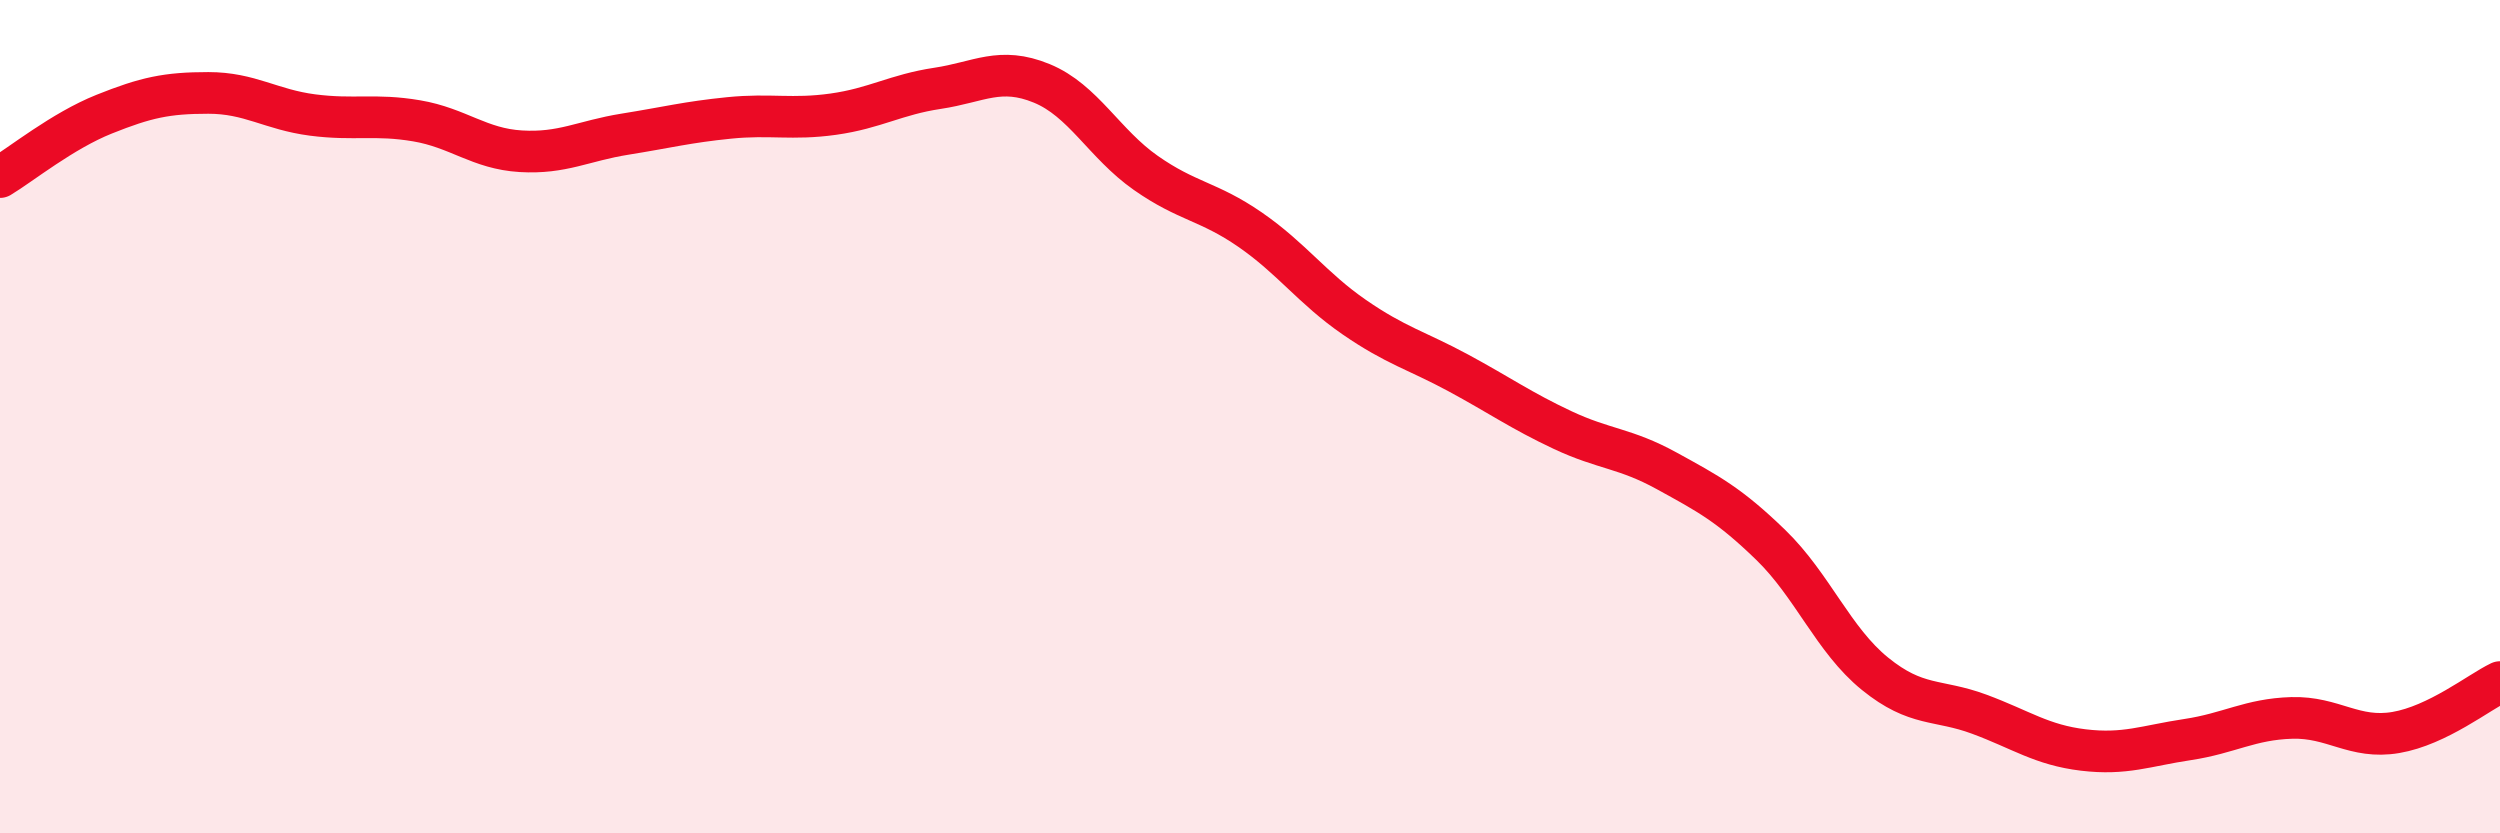 
    <svg width="60" height="20" viewBox="0 0 60 20" xmlns="http://www.w3.org/2000/svg">
      <path
        d="M 0,4.25 C 0.5,3.95 1.5,3.14 2.5,2.74 C 3.5,2.34 4,2.23 5,2.23 C 6,2.23 6.5,2.63 7.5,2.76 C 8.5,2.89 9,2.73 10,2.9 C 11,3.07 11.5,3.57 12.5,3.63 C 13.5,3.69 14,3.38 15,3.22 C 16,3.06 16.5,2.93 17.5,2.83 C 18.5,2.73 19,2.88 20,2.74 C 21,2.6 21.5,2.27 22.5,2.12 C 23.5,1.97 24,1.59 25,2 C 26,2.41 26.5,3.45 27.5,4.15 C 28.5,4.85 29,4.82 30,5.51 C 31,6.2 31.5,6.92 32.5,7.61 C 33.5,8.3 34,8.41 35,8.95 C 36,9.49 36.5,9.85 37.5,10.32 C 38.5,10.79 39,10.75 40,11.3 C 41,11.85 41.5,12.11 42.5,13.08 C 43.5,14.05 44,15.36 45,16.17 C 46,16.98 46.5,16.77 47.5,17.14 C 48.5,17.51 49,17.88 50,18 C 51,18.12 51.5,17.9 52.5,17.75 C 53.5,17.6 54,17.26 55,17.23 C 56,17.2 56.5,17.75 57.5,17.58 C 58.5,17.41 59.5,16.61 60,16.37L60 20L0 20Z"
        fill="#EB0A25"
        opacity="0.1"
        stroke-linecap="round"
        stroke-linejoin="round"
      />
      <path
        d="M 0,4.25 C 0.5,3.95 1.5,3.14 2.5,2.74 C 3.5,2.34 4,2.23 5,2.23 C 6,2.23 6.5,2.63 7.5,2.76 C 8.5,2.89 9,2.73 10,2.9 C 11,3.07 11.5,3.57 12.5,3.63 C 13.5,3.69 14,3.38 15,3.22 C 16,3.06 16.5,2.93 17.5,2.83 C 18.5,2.73 19,2.88 20,2.74 C 21,2.6 21.5,2.27 22.5,2.12 C 23.5,1.97 24,1.59 25,2 C 26,2.41 26.5,3.45 27.5,4.15 C 28.5,4.85 29,4.82 30,5.51 C 31,6.2 31.5,6.92 32.5,7.61 C 33.5,8.3 34,8.41 35,8.95 C 36,9.49 36.5,9.85 37.5,10.32 C 38.5,10.79 39,10.75 40,11.3 C 41,11.85 41.5,12.11 42.5,13.08 C 43.5,14.05 44,15.36 45,16.17 C 46,16.98 46.5,16.77 47.5,17.14 C 48.5,17.51 49,17.88 50,18 C 51,18.12 51.5,17.9 52.5,17.75 C 53.5,17.6 54,17.26 55,17.23 C 56,17.2 56.5,17.75 57.5,17.58 C 58.5,17.41 59.5,16.61 60,16.37"
        stroke="#EB0A25"
        stroke-width="1"
        fill="none"
        stroke-linecap="round"
        stroke-linejoin="round"
      />
    </svg>
  